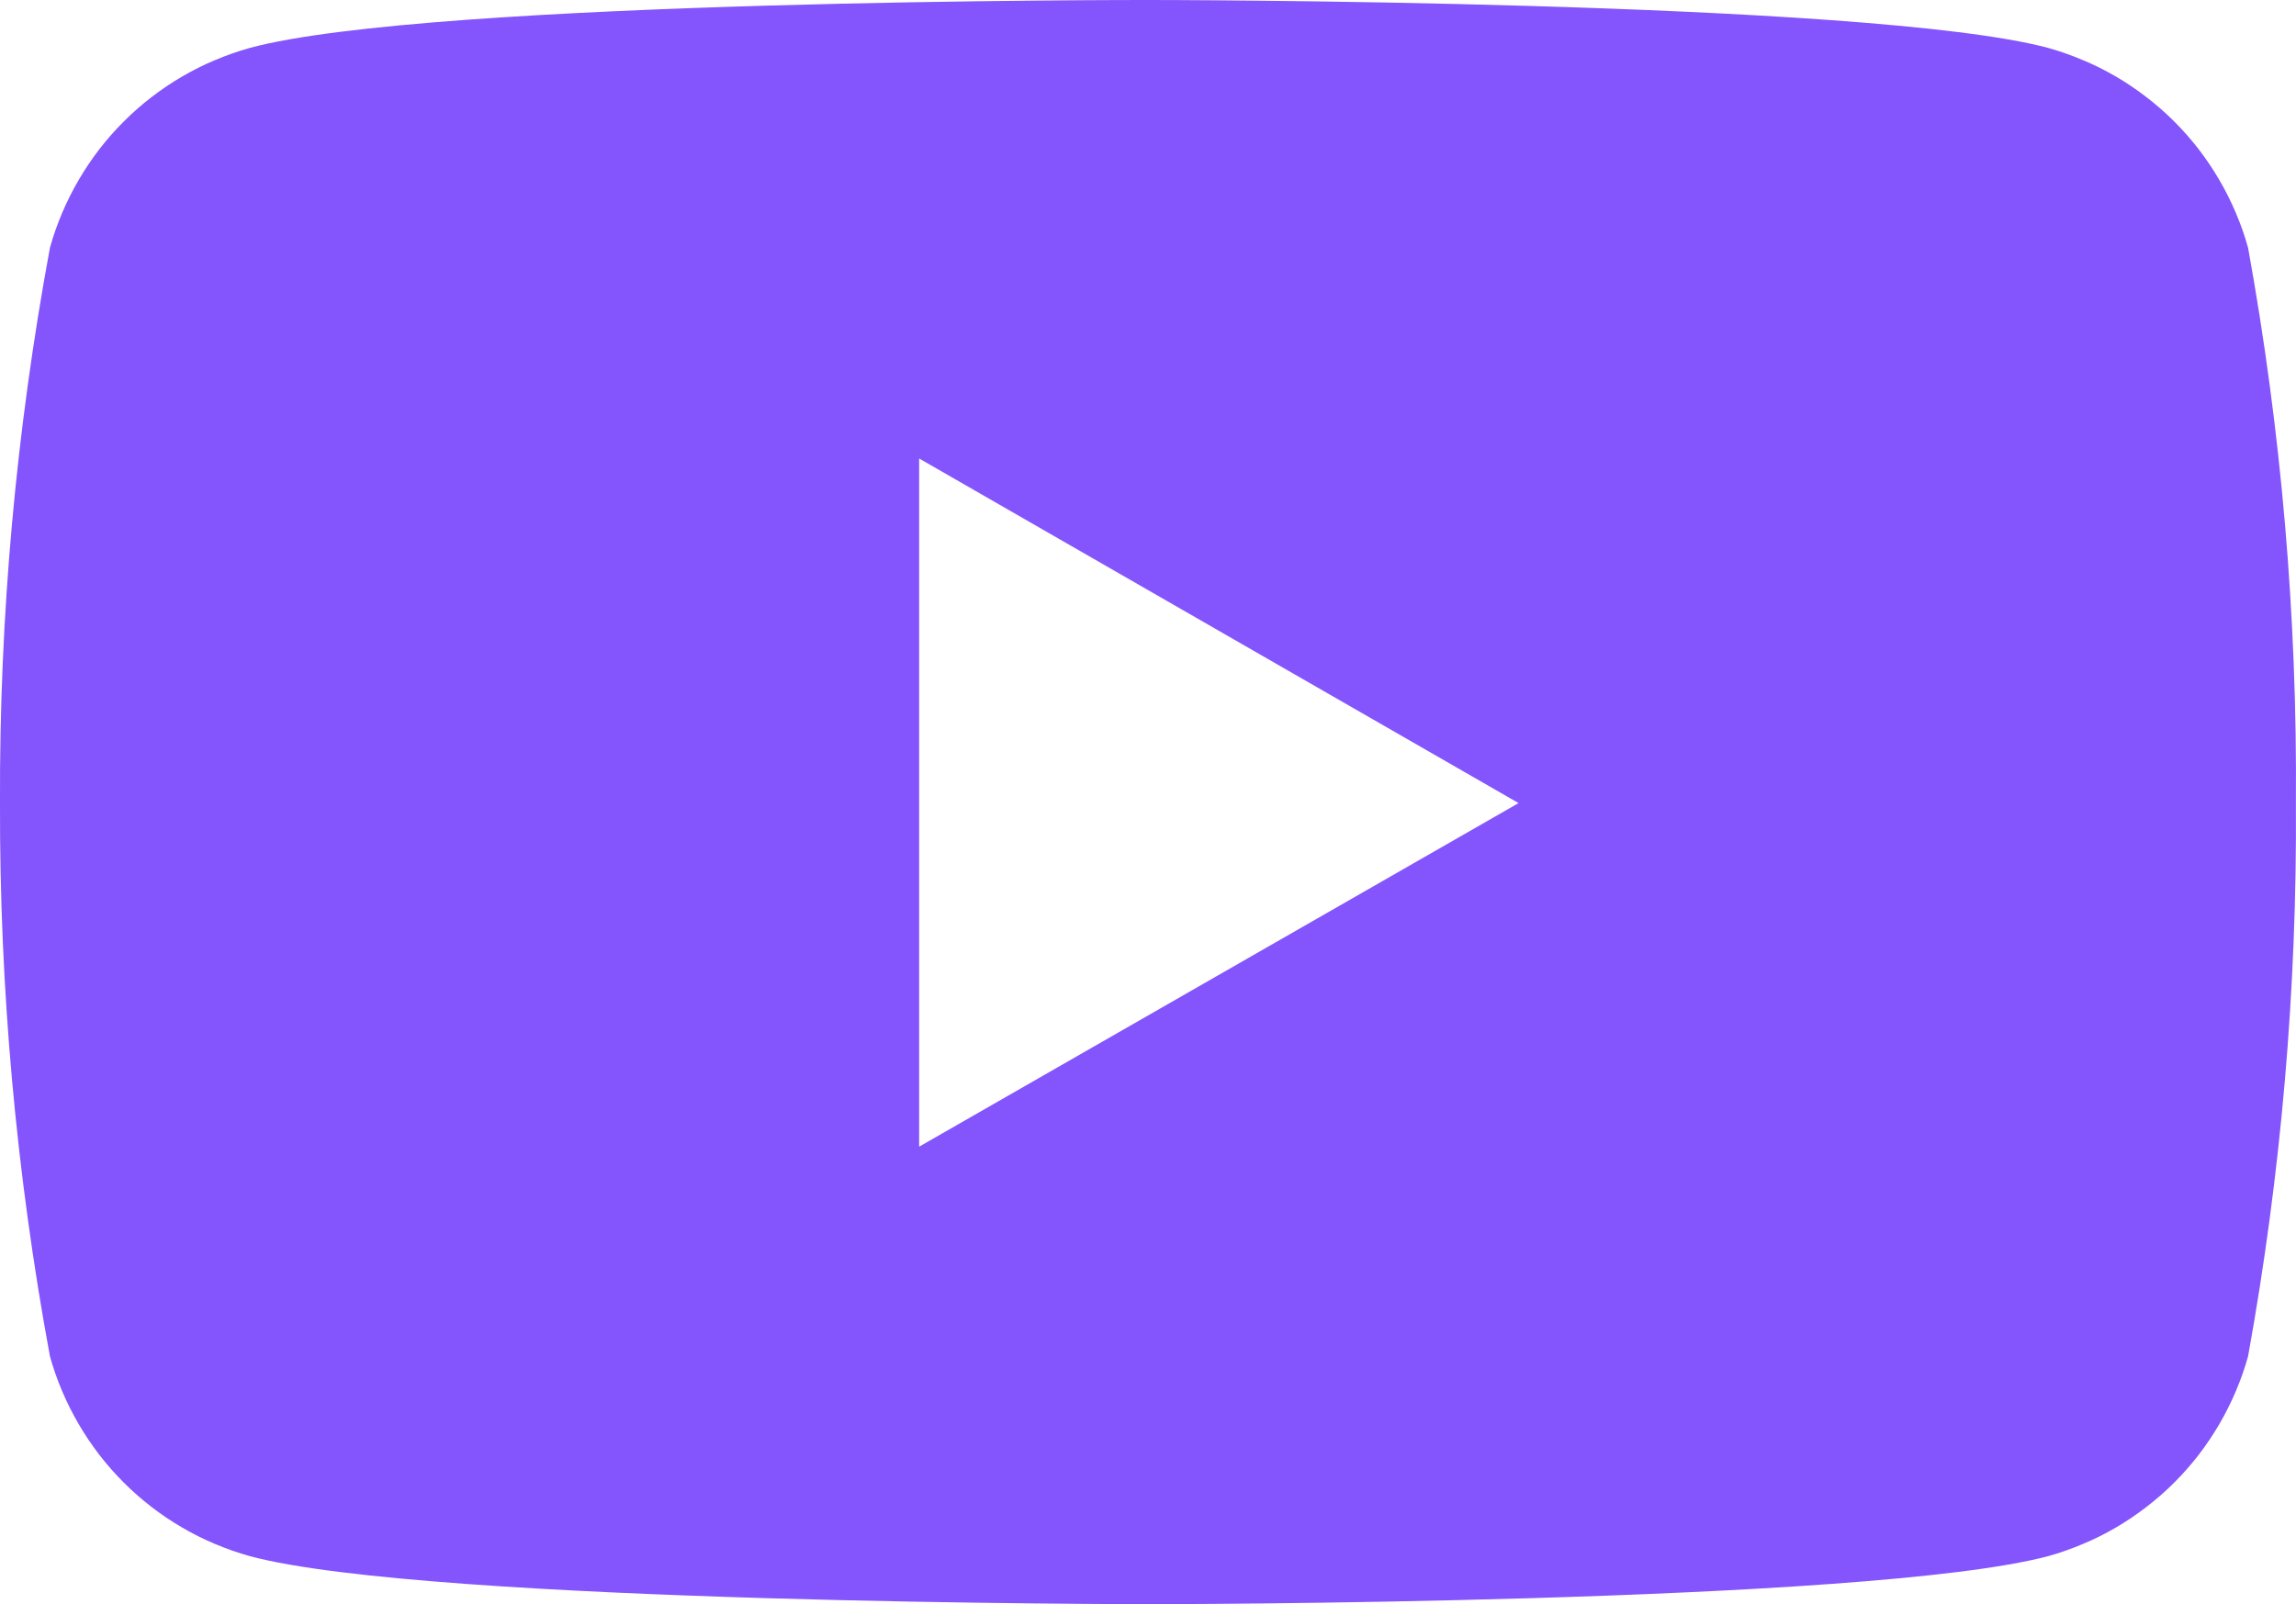 <svg viewBox="0 0 22.894 16" xmlns="http://www.w3.org/2000/svg" xmlns:xlink="http://www.w3.org/1999/xlink" width="22.894" height="16" fill="none" customFrame="#000000">
	<path id="矢量 30" d="M22.416 2.471C22.383 2.352 22.342 2.236 22.294 2.123C22.246 2.01 22.191 1.9 22.129 1.794C22.067 1.688 21.999 1.587 21.924 1.489C21.849 1.392 21.768 1.3 21.681 1.213C21.594 1.126 21.502 1.045 21.404 0.97C21.307 0.895 21.206 0.826 21.099 0.764C20.993 0.702 20.884 0.647 20.77 0.6C20.657 0.552 20.541 0.511 20.423 0.478C18.639 1.36495e-05 11.457 1.36507e-05 11.457 1.36507e-05C11.457 1.36507e-05 4.293 -0.01 2.491 0.478C2.372 0.511 2.257 0.552 2.143 0.6C2.03 0.647 1.921 0.702 1.815 0.764C1.708 0.826 1.607 0.895 1.509 0.97C1.412 1.045 1.32 1.126 1.233 1.213C1.146 1.3 1.065 1.392 0.99 1.489C0.915 1.587 0.847 1.688 0.785 1.794C0.723 1.9 0.668 2.01 0.62 2.123C0.572 2.236 0.531 2.352 0.498 2.471C0.159 4.302 -0.007 6.148 0 8.01C-0.005 9.865 0.161 11.704 0.498 13.528C0.531 13.647 0.572 13.763 0.62 13.876C0.668 13.989 0.723 14.099 0.785 14.205C0.847 14.311 0.915 14.412 0.99 14.51C1.065 14.607 1.146 14.699 1.233 14.786C1.32 14.873 1.412 14.954 1.509 15.029C1.607 15.104 1.708 15.173 1.815 15.235C1.921 15.297 2.03 15.352 2.143 15.399C2.257 15.447 2.372 15.488 2.491 15.521C4.273 16 11.457 16 11.457 16C11.457 16 18.62 16 20.423 15.521C20.541 15.488 20.657 15.447 20.77 15.399C20.884 15.352 20.993 15.297 21.099 15.235C21.206 15.173 21.307 15.104 21.404 15.029C21.502 14.954 21.594 14.873 21.681 14.786C21.768 14.699 21.849 14.607 21.924 14.51C21.999 14.412 22.067 14.311 22.129 14.205C22.191 14.099 22.246 13.989 22.294 13.876C22.342 13.763 22.383 13.647 22.416 13.528C22.746 11.704 22.905 9.864 22.893 8.01C22.907 6.149 22.748 4.302 22.416 2.471L22.416 2.471ZM9.165 11.437L9.165 4.573L15.142 8.01L9.165 11.437Z" fill="rgb(132,84,252)" fill-rule="nonzero" />
</svg>
